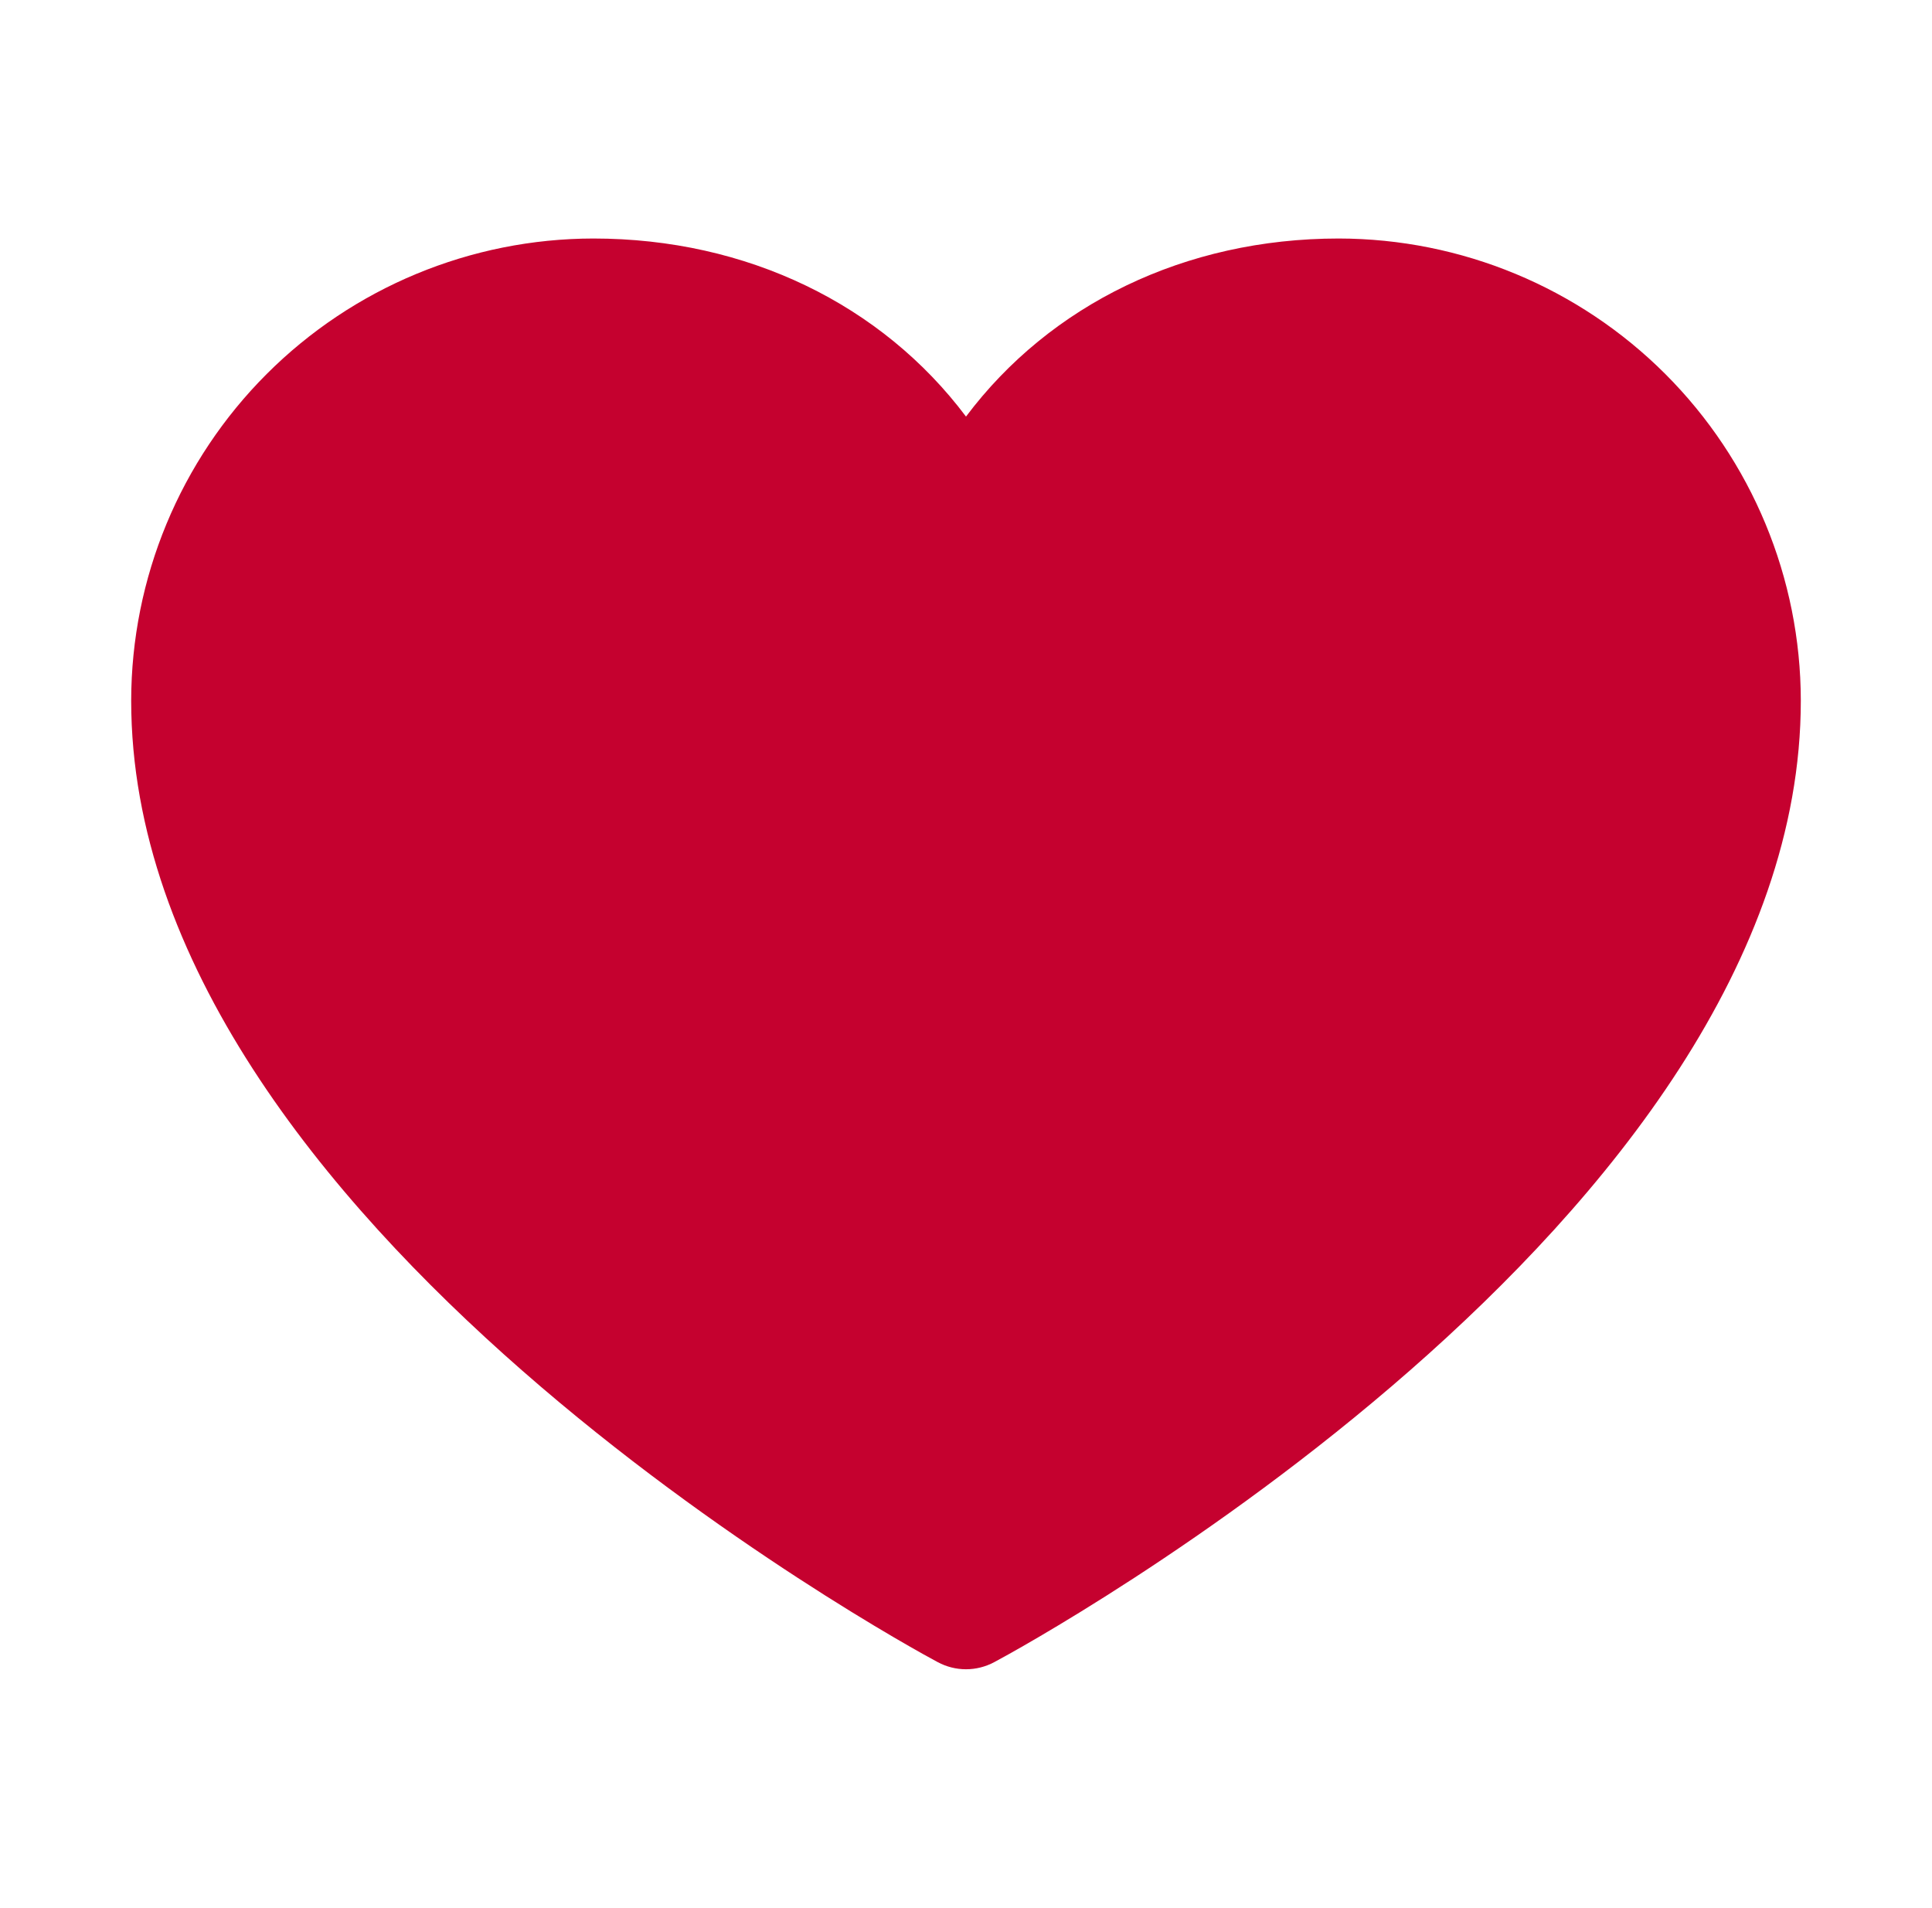 <svg width="81" height="80" viewBox="0 0 81 80" fill="none" xmlns="http://www.w3.org/2000/svg">
<path d="M75.5 29.375C75.5 51.25 43.066 68.956 41.684 69.688C41.32 69.883 40.913 69.986 40.5 69.986C40.087 69.986 39.68 69.883 39.316 69.688C37.934 68.956 5.5 51.25 5.5 29.375C5.506 24.238 7.549 19.314 11.181 15.681C14.813 12.049 19.738 10.006 24.875 10C31.328 10 36.978 12.775 40.5 17.466C44.022 12.775 49.672 10 56.125 10C61.262 10.006 66.186 12.049 69.819 15.681C73.451 19.314 75.494 24.238 75.5 29.375Z" fill="#C5012F"/>
</svg>
